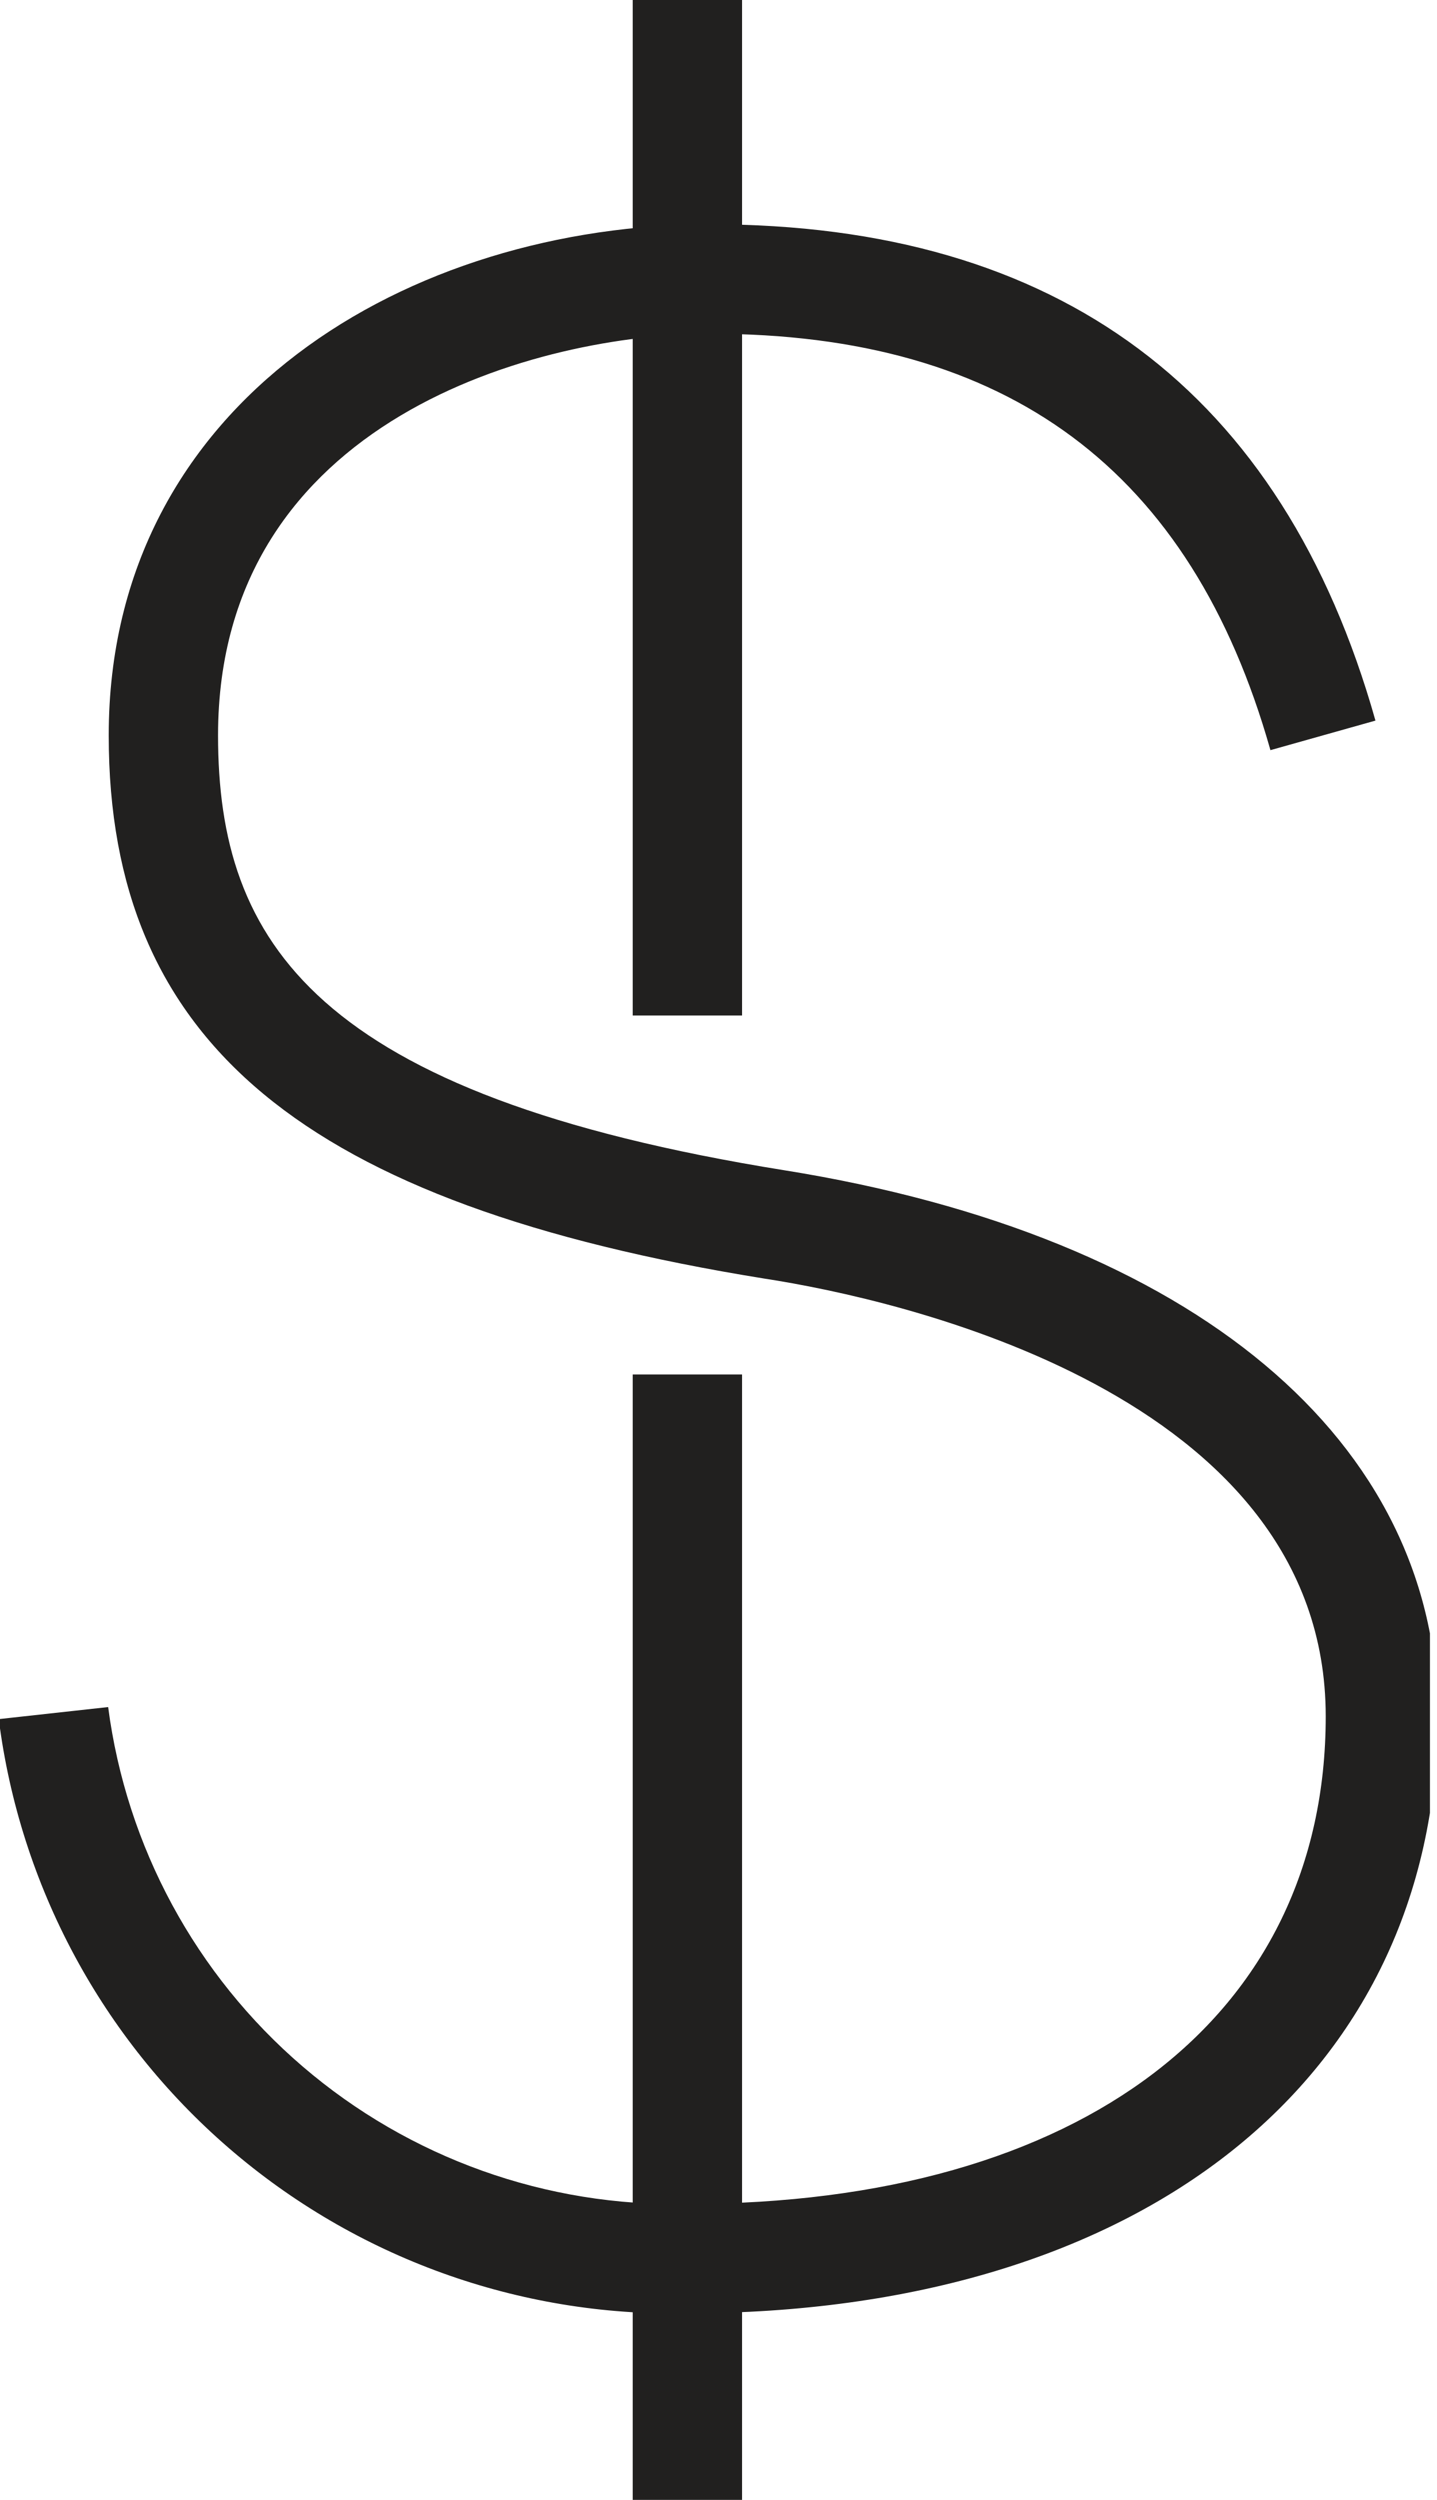 <svg width="23" height="40" viewBox="0 0 23 40" fill="none" xmlns="http://www.w3.org/2000/svg">
<g clip-path="url(#clip0_9_34864)">
<path d="M10.985 37.015C8.301 37.066 5.692 36.124 3.661 34.369C1.629 32.614 0.319 30.17 -0.02 27.507L1.731 27.314C2.024 29.55 3.133 31.598 4.844 33.065C6.555 34.532 8.748 35.315 11.002 35.264C17.305 35.264 21.219 32.27 21.219 27.463C21.219 22.289 14.346 20.784 12.245 20.46C4.847 19.269 1.74 16.669 1.74 11.766C1.74 6.4 6.572 3.589 11.37 3.589C16.946 3.589 20.527 6.26 22.015 11.53L20.334 12.003C19.065 7.52 16.132 5.34 11.37 5.34C8.656 5.34 3.49 6.689 3.49 11.766C3.49 15.067 5.031 17.518 12.56 18.726C19.109 19.777 23.013 23.051 23.013 27.481C22.97 33.259 18.277 37.015 10.985 37.015Z" fill="#21201F"/>
<path d="M11.877 0H10.127V16.249H11.877V0Z" fill="#21201F"/>
<path d="M11.877 21.992H10.127V40H11.877V21.992Z" fill="#21201F"/>
</g>
<defs>
<clipPath id="clip0_9_34864">
<rect width="22.887" height="40" fill="white"/>
</clipPath>
</defs>
</svg>
